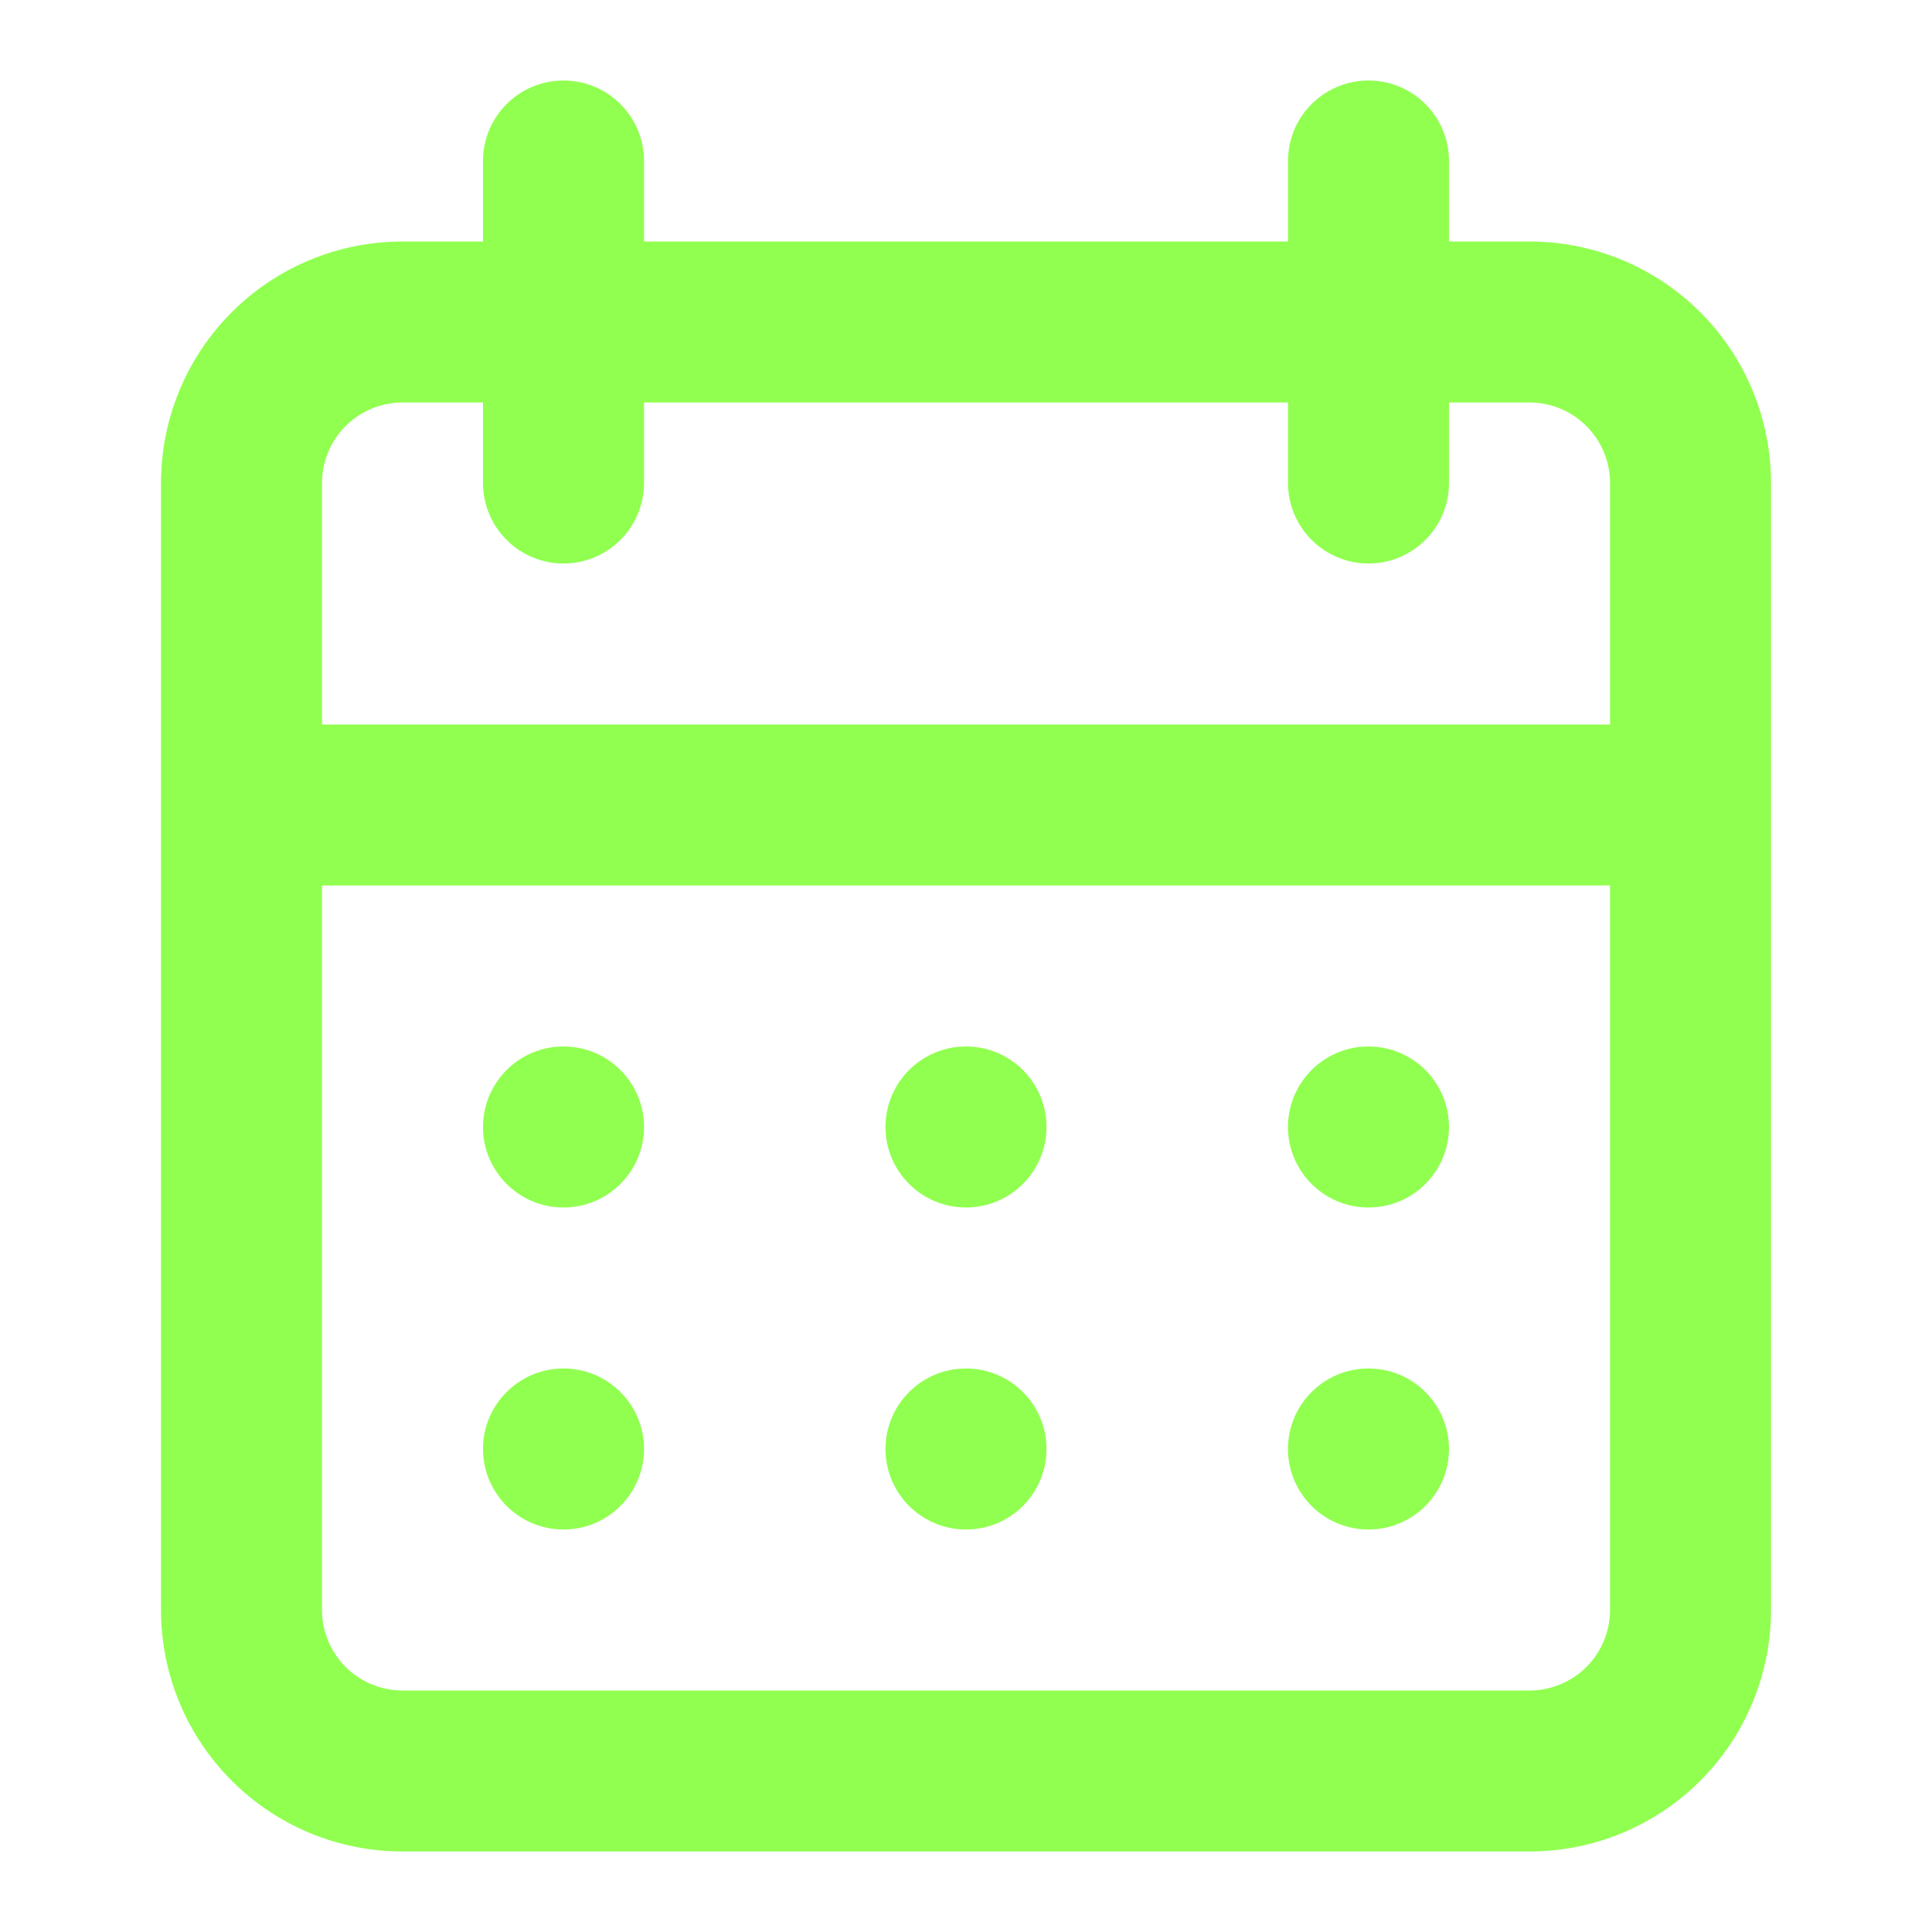 <svg width="40" height="40" viewBox="0 0 40 40" fill="none" xmlns="http://www.w3.org/2000/svg">
<path d="M31.667 5H30V3.333C30 2.891 29.825 2.467 29.512 2.155C29.199 1.842 28.776 1.667 28.334 1.667C27.892 1.667 27.468 1.842 27.155 2.155C26.842 2.467 26.667 2.891 26.667 3.333V5H13.334V3.333C13.334 2.891 13.158 2.467 12.845 2.155C12.533 1.842 12.109 1.667 11.667 1.667C11.225 1.667 10.801 1.842 10.488 2.155C10.176 2.467 10 2.891 10 3.333V5H8.334C7.007 5 5.736 5.527 4.798 6.464C3.86 7.402 3.333 8.674 3.333 10V33.333C3.333 34.659 3.86 35.931 4.798 36.869C5.736 37.807 7.007 38.333 8.334 38.333H31.667C32.993 38.333 34.265 37.807 35.202 36.869C36.14 35.931 36.667 34.659 36.667 33.333V10C36.667 8.674 36.14 7.402 35.202 6.464C34.265 5.527 32.993 5 31.667 5ZM33.334 33.333C33.334 33.775 33.158 34.199 32.845 34.512C32.533 34.824 32.109 35 31.667 35H8.334C7.891 35 7.468 34.824 7.155 34.512C6.842 34.199 6.667 33.775 6.667 33.333V18.333H33.334V33.333ZM33.334 15H6.667V10C6.667 9.558 6.842 9.134 7.155 8.822C7.468 8.509 7.891 8.333 8.334 8.333H10V10C10 10.442 10.176 10.866 10.488 11.178C10.801 11.491 11.225 11.667 11.667 11.667C12.109 11.667 12.533 11.491 12.845 11.178C13.158 10.866 13.334 10.442 13.334 10V8.333H26.667V10C26.667 10.442 26.842 10.866 27.155 11.178C27.468 11.491 27.892 11.667 28.334 11.667C28.776 11.667 29.199 11.491 29.512 11.178C29.825 10.866 30 10.442 30 10V8.333H31.667C32.109 8.333 32.533 8.509 32.845 8.822C33.158 9.134 33.334 9.558 33.334 10V15Z" fill="#91FF50"/>
<ellipse cx="11.667" cy="23.333" rx="1.667" ry="1.667" fill="#91FF50"/>
<ellipse cx="11.667" cy="30" rx="1.667" ry="1.667" fill="#91FF50"/>
<ellipse cx="20" cy="23.333" rx="1.667" ry="1.667" fill="#91FF50"/>
<circle cx="20" cy="30" r="1.667" fill="#91FF50"/>
<circle cx="28.333" cy="23.333" r="1.667" fill="#91FF50"/>
<ellipse cx="28.333" cy="30" rx="1.667" ry="1.667" fill="#91FF50"/>
</svg>
